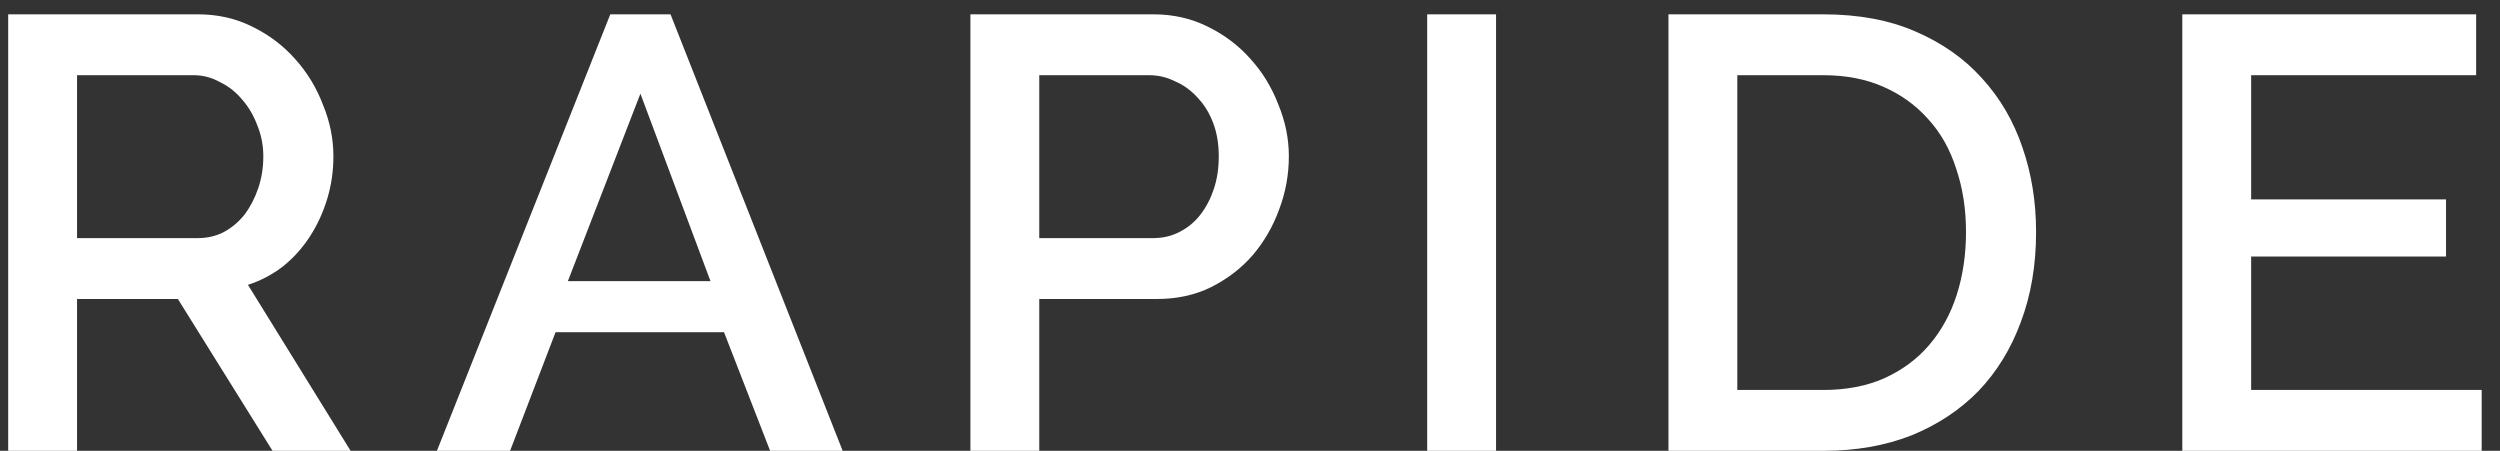 <svg width="122" height="22" viewBox="0 0 122 22" fill="none" xmlns="http://www.w3.org/2000/svg">
<rect x="0" y="0" width="122" height="22" fill="#333333" stroke="none"/>
<path d="M0.4 22V0.7H9.67C10.63 0.7 11.51 0.9 12.31 1.3C13.13 1.7 13.83 2.23 14.41 2.89C14.99 3.53 15.44 4.27 15.76 5.11C16.1 5.93 16.27 6.77 16.27 7.63C16.27 8.35 16.17 9.04 15.97 9.7C15.77 10.36 15.49 10.97 15.13 11.53C14.77 12.09 14.33 12.58 13.81 13C13.29 13.4 12.72 13.7 12.1 13.9L17.11 22H13.3L8.68 14.59H3.76V22H0.4ZM3.76 11.62H9.64C10.12 11.62 10.55 11.52 10.93 11.32C11.33 11.1 11.67 10.81 11.95 10.45C12.23 10.07 12.45 9.64 12.61 9.16C12.77 8.68 12.85 8.17 12.85 7.63C12.85 7.09 12.75 6.58 12.55 6.1C12.37 5.62 12.12 5.2 11.8 4.84C11.5 4.48 11.14 4.2 10.72 4C10.32 3.78 9.9 3.67 9.46 3.67H3.76V11.62Z" fill="#fff"/>
<path d="M29.782 0.7H32.722L41.122 22H37.582L35.332 16.21H27.112L24.892 22H21.322L29.782 0.7ZM34.672 13.72L31.252 4.57L27.712 13.72H34.672Z" fill="#fff"/>
<path d="M47.356 22V0.7H56.296C57.256 0.7 58.136 0.9 58.936 1.3C59.756 1.7 60.456 2.23 61.036 2.89C61.616 3.53 62.066 4.27 62.386 5.11C62.726 5.93 62.896 6.77 62.896 7.63C62.896 8.53 62.736 9.4 62.416 10.24C62.116 11.06 61.686 11.8 61.126 12.46C60.566 13.1 59.886 13.62 59.086 14.02C58.306 14.4 57.436 14.59 56.476 14.59H50.716V22H47.356ZM50.716 11.62H56.266C56.746 11.62 57.176 11.52 57.556 11.32C57.956 11.12 58.296 10.84 58.576 10.48C58.856 10.12 59.076 9.7 59.236 9.22C59.396 8.74 59.476 8.21 59.476 7.63C59.476 7.03 59.386 6.49 59.206 6.01C59.026 5.53 58.776 5.12 58.456 4.78C58.136 4.42 57.766 4.15 57.346 3.97C56.946 3.77 56.526 3.67 56.086 3.67H50.716V11.62Z" fill="#fff"/>
<path d="M69.647 22V0.7H73.007V22H69.647Z" fill="#fff"/>
<path d="M81.421 22V0.7H88.981C90.701 0.7 92.201 0.98 93.481 1.54C94.781 2.1 95.861 2.86 96.721 3.82C97.601 4.78 98.261 5.91 98.701 7.21C99.141 8.49 99.361 9.86 99.361 11.32C99.361 12.94 99.111 14.41 98.611 15.73C98.131 17.03 97.441 18.15 96.541 19.09C95.641 20.01 94.551 20.73 93.271 21.25C91.991 21.75 90.561 22 88.981 22H81.421ZM95.941 11.32C95.941 10.2 95.781 9.17 95.461 8.23C95.161 7.29 94.711 6.49 94.111 5.83C93.511 5.15 92.781 4.62 91.921 4.24C91.061 3.86 90.081 3.67 88.981 3.67H84.781V19.03H88.981C90.101 19.03 91.091 18.84 91.951 18.46C92.831 18.06 93.561 17.52 94.141 16.84C94.741 16.14 95.191 15.32 95.491 14.38C95.791 13.44 95.941 12.42 95.941 11.32Z" fill="#fff"/>
<path d="M121.106 19.03V22H106.496V0.7H120.836V3.67H109.856V9.73H119.366V12.52H109.856V19.03H121.106Z" fill="#fff"/>
</svg>
